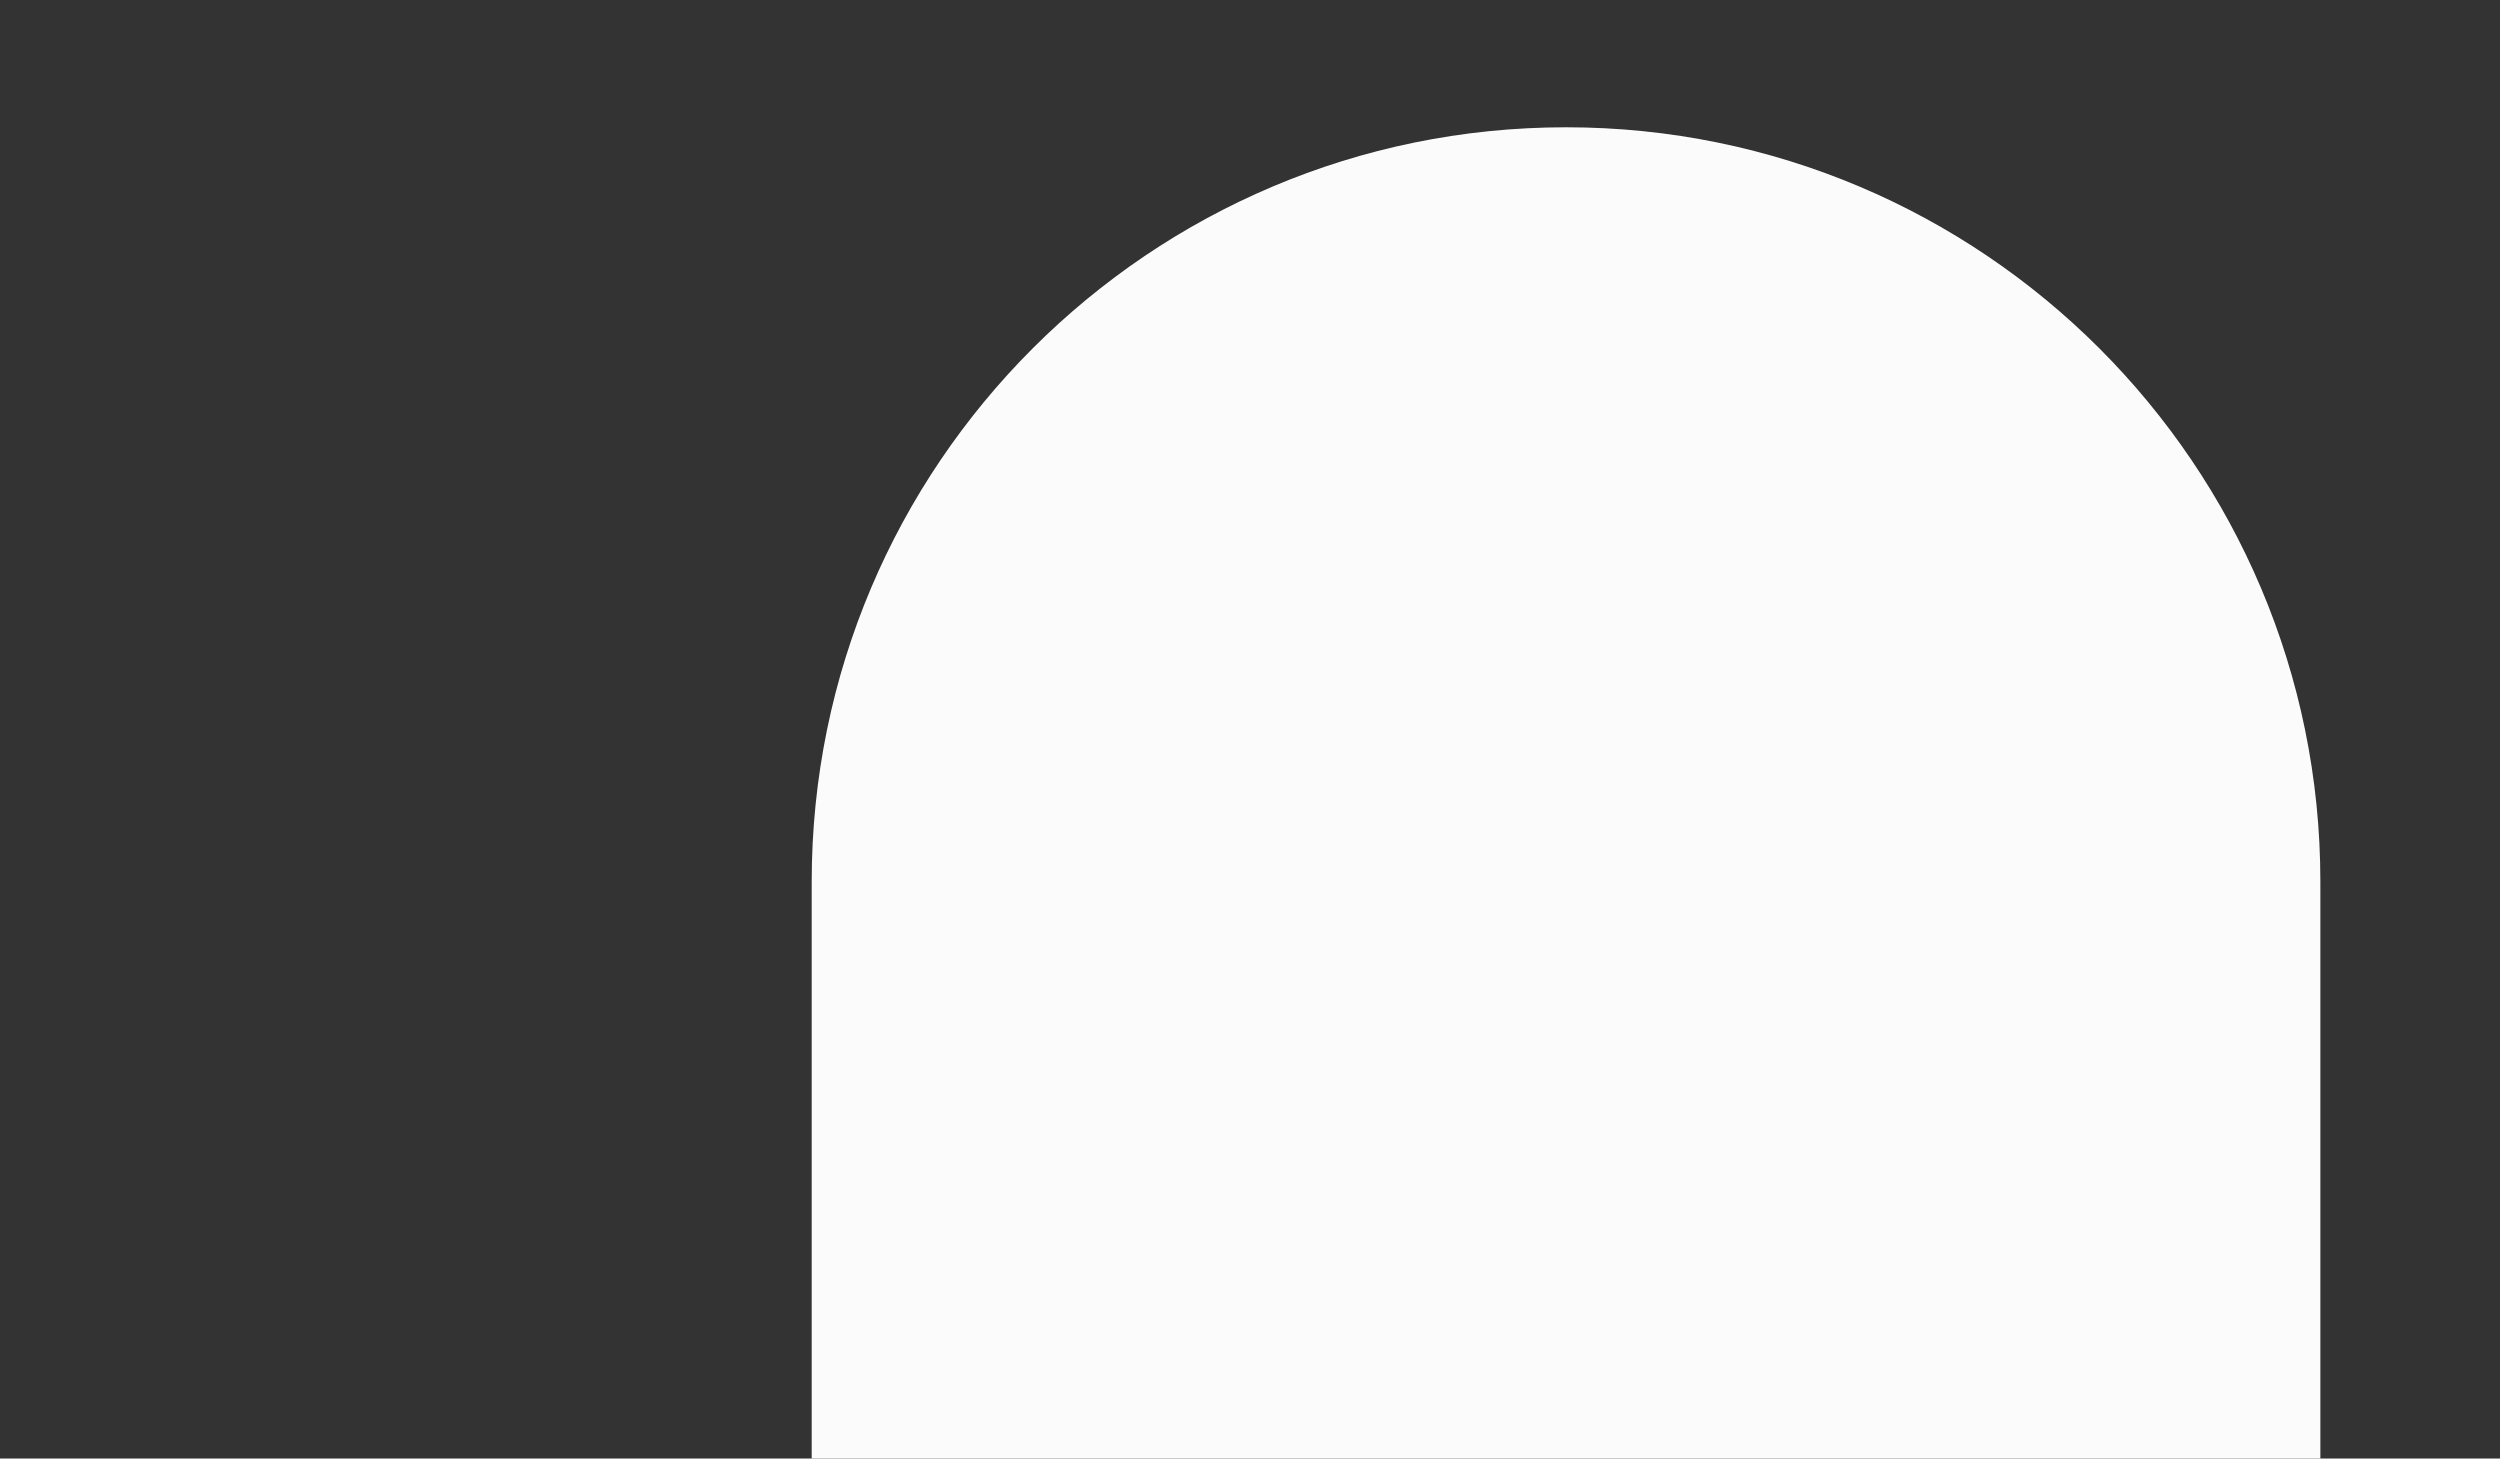 <svg xmlns="http://www.w3.org/2000/svg" id="_5_Recette" data-name="5_Recette" viewBox="0 0 1200.1 700.16"><rect x="0" y="0" width="1200.1" height="700.16" fill="#333333" stroke="none"/><defs><style>      .cls-1 {        fill: #fbfbfb;      }    </style></defs><path class="cls-1" d="m751.76,61.1h0c199.86,0,362.11,162.26,362.11,362.11v277.22H389.65v-277.22c0-199.86,162.26-362.11,362.11-362.11Z"></path></svg>